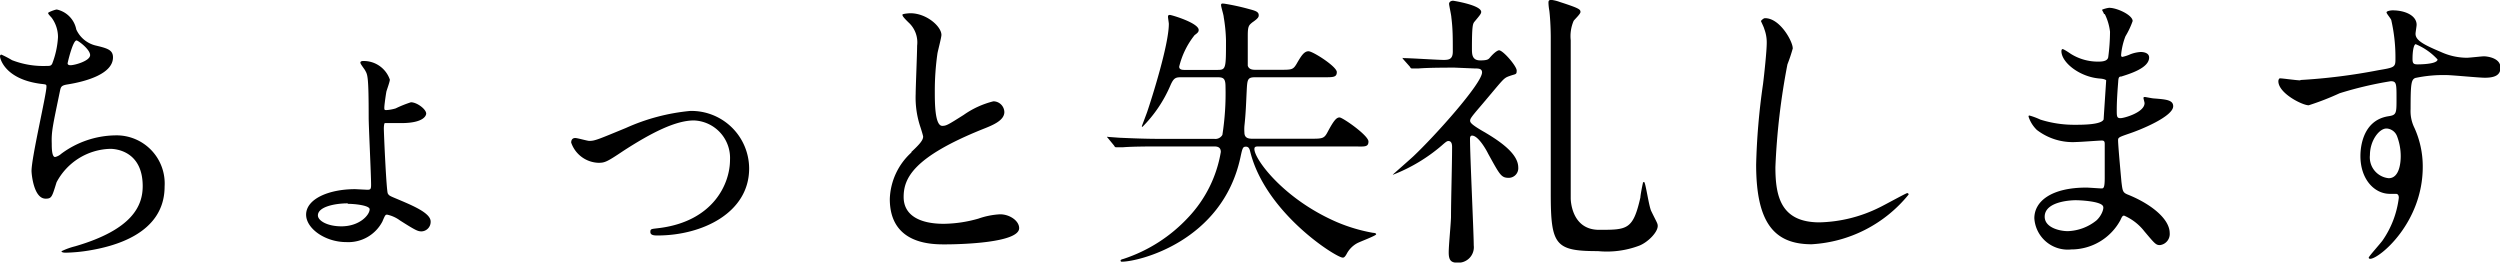 <svg height="21.82" viewBox="0 0 207.77 21.82" width="207.77" xmlns="http://www.w3.org/2000/svg" xmlns:xlink="http://www.w3.org/1999/xlink"><clipPath id="a"><path d="m0 0h207.77v21.82h-207.77z"/></clipPath><g clip-path="url(#a)"><g clip-path="url(#a)"><path d="m6.34 2.45a2.39 2.39 0 0 0 1.56 1.32c1 .24 1.49.36 1.49 1 0 1.36-2.21 2-3.8 2.25-.48.08-.53.19-.6.51-.62 3-.72 3.38-.69 4.41 0 .32 0 1.11.28 1.11a1.16 1.16 0 0 0 .51-.27 7.71 7.71 0 0 1 4.49-1.53 4 4 0 0 1 4.1 4.25c0 4-4.37 5-6.29 5.32a13.48 13.48 0 0 1 -1.92.18c-.07 0-.36 0-.36-.12a5.71 5.71 0 0 1 1.13-.41c4.78-1.39 5.62-3.38 5.62-5 0-2.93-2.26-3.1-2.69-3.1a5.2 5.2 0 0 0 -4.47 2.78c-.38 1.22-.4 1.36-.91 1.36-1 0-1.17-2.08-1.17-2.3 0-1.13 1.24-6.36 1.24-7 0-.19 0-.19-.45-.24-3.05-.39-3.41-2.15-3.41-2.27s.05-.16.12-.16a8.38 8.38 0 0 1 .88.46 7.17 7.17 0 0 0 2.86.48c.28 0 .38 0 .48-.19a7.22 7.22 0 0 0 .48-2.21 2.72 2.72 0 0 0 -.53-1.61c-.23-.25-.29-.32-.29-.39s.6-.29.72-.29a2.11 2.11 0 0 1 1.62 1.66m-.72 2.81c0 .14.14.16.24.16.36 0 1.63-.36 1.63-.84s-1-1.22-1.13-1.22c-.31 0-.74 1.85-.74 1.9"/><path d="m32.4 6.62c0 .17-.26.87-.29 1-.09.53-.17 1.17-.17 1.32s0 .21.15.21a3.41 3.41 0 0 0 .79-.14 9.62 9.62 0 0 1 1.27-.51c.51 0 1.27.58 1.27.94 0 .12-.14.79-2.08.79-.12 0-1.28 0-1.35 0s-.09.31-.09.45c0 .39.21 5.19.33 5.4s.17.2 1.11.6c1.2.51 2.45 1.08 2.45 1.73a.79.79 0 0 1 -.75.82c-.31 0-.48-.07-1.8-.91a2.76 2.76 0 0 0 -1.06-.48c-.14 0-.16 0-.4.57a3.19 3.19 0 0 1 -3 1.71c-1.76 0-3.34-1.13-3.34-2.28 0-1.3 1.87-2.12 4.08-2.12l1 .05c.27 0 .32-.05.32-.41 0-.88-.2-4.82-.2-5.61 0-3.39-.09-3.53-.28-3.87-.05-.12-.41-.55-.41-.67s.14-.14.24-.14a2.29 2.29 0 0 1 2.21 1.55m-3.5 10.28c-1.08 0-2.48.29-2.48 1 0 .45.8.91 1.95.91 1.51 0 2.35-.94 2.35-1.42 0-.31-1.18-.45-1.82-.45"/><path d="m47.47 11.86c0-.29.15-.39.34-.39s1 .24 1.17.24c.46 0 .72-.12 3.05-1.08a16.81 16.81 0 0 1 5.33-1.41 4.8 4.8 0 0 1 4.9 4.78c0 3.7-3.92 5.57-7.61 5.57-.24 0-.6 0-.6-.29s.09-.24.84-.34c4.39-.6 5.78-3.65 5.78-5.66a3.12 3.12 0 0 0 -3-3.27c-1.51 0-3.5 1-5.85 2.52-1.4.94-1.56 1-2.09 1a2.48 2.48 0 0 1 -2.26-1.68"/><path d="m75.72 12.65c.72-.67 1-1 1-1.3 0-.07-.17-.62-.21-.74a7.69 7.69 0 0 1 -.41-2.81c0-.55.12-3.34.12-4a2.24 2.24 0 0 0 -.72-1.94c-.5-.49-.5-.56-.5-.64s.58-.12.65-.12c1.37 0 2.59 1.11 2.59 1.8 0 .22-.29 1.3-.33 1.54a21.89 21.89 0 0 0 -.22 3.17c0 .91 0 2.85.62 2.85.34 0 .48-.09 1.78-.91a7.38 7.38 0 0 1 2.47-1.13.92.92 0 0 1 .91.89c0 .72-1 1.11-1.84 1.44-5.72 2.31-6.53 4.06-6.53 5.62s1.39 2.23 3.33 2.23a10.83 10.83 0 0 0 2.88-.43 6.49 6.49 0 0 1 1.8-.36c.82 0 1.59.55 1.59 1.15 0 1.23-4.9 1.35-6.17 1.35-1.1 0-4.58 0-4.58-3.77a5.45 5.45 0 0 1 1.82-3.89"/><path d="m96.31 12.17c-.53 0-2.18 0-3 .07h-.51c-.09 0-.14 0-.21-.14l-.46-.56c-.09-.12-.12-.12-.12-.16s.05 0 .1 0 .91.07 1 .07c1.11.05 2.19.09 3.29.09h4.51a.67.67 0 0 0 .68-.33 22.34 22.34 0 0 0 .26-4c0-.72-.19-.79-.7-.79h-2.89c-.53 0-.7 0-1 .7a11 11 0 0 1 -2.32 3.43 0 0 0 0 1 -.05-.05s.38-1 .45-1.2c.39-1.15 1.8-5.59 1.8-7.32 0-.07-.07-.5-.07-.57s0-.17.15-.17 2.4.67 2.4 1.25c0 .16-.08.24-.34.43a6.74 6.74 0 0 0 -1.28 2.62c0 .27.29.27.48.27h2.66c.75 0 .75-.07.75-2.47a13.13 13.13 0 0 0 -.19-1.92c0-.17-.22-.84-.22-1s.14-.12.24-.12a18.64 18.64 0 0 1 2 .43c.55.15.89.22.89.53 0 .12 0 .24-.53.6-.29.24-.38.31-.38 1.11s0 2.35 0 2.49c.1.34.46.34.65.34h2c1 0 1.11 0 1.4-.48.4-.7.64-1.06 1-1.06s2.35 1.27 2.35 1.73-.34.43-1.18.43h-5.57c-.67 0-.69.15-.74 1.15s-.07 1.8-.19 2.91a3.69 3.69 0 0 0 0 .53c0 .48.36.52.67.52h4.75c1.06 0 1.2 0 1.49-.55.53-1 .75-1.22 1-1.22s2.4 1.49 2.4 2-.38.41-1.29.41h-7.78c-.27 0-.41 0-.41.22 0 .84 2.42 4.15 6.86 6.07a13.76 13.76 0 0 0 3 .89s.26 0 .26.12-1.37.62-1.61.76a2.14 2.14 0 0 0 -.84.87c-.17.31-.26.31-.33.31-.53 0-6.39-3.67-7.68-8.78-.05-.2-.1-.44-.36-.44s-.29.1-.46.89c-1.51 7-8.47 8.67-9.86 8.67a.09.09 0 0 1 -.1-.1c0-.07.12-.1.26-.14a12.78 12.78 0 0 0 5.38-3.46 10.4 10.4 0 0 0 2.69-5.42c0-.36-.22-.46-.55-.46z"/><path d="m120.89 5.62c-.53 0-2.19 0-3 .07h-.5c-.1 0-.14 0-.22-.15l-.48-.54c-.1-.12-.12-.12-.12-.17s.05 0 .09 0c.53 0 2.86.15 3.32.15s.76-.07.76-.7c0-1.15 0-1.89-.12-2.83 0-.17-.19-1-.19-1.13s.12-.26.34-.26c0 0 2.33.36 2.33.93 0 .15-.12.29-.58.84-.12.17-.19.36-.19 2.19 0 .48 0 1 .69 1s.7-.12.87-.31c.43-.48.65-.53.69-.53.34 0 1.47 1.32 1.47 1.68s-.07.27-.6.46-.45.21-2.45 2.56c-.74.86-.82 1-.82 1.15s.1.31 1 .84c1.75 1 3 2 3 3.05a.8.8 0 0 1 -.77.86c-.65 0-.74-.21-1.73-2-.19-.39-.84-1.51-1.34-1.51-.14 0-.17.14-.17.26 0 1.39.31 7.85.31 8.86a1.29 1.29 0 0 1 -1.39 1.44c-.5 0-.69-.22-.69-.84s.16-2.14.19-2.93c0-1.39.09-4.42.09-5.81 0-.17 0-.53-.31-.53-.12 0-.24.1-.57.39a14 14 0 0 1 -4 2.4s-.05 0-.05 0 1.42-1.25 1.68-1.49c1.83-1.72 5.74-6.09 5.74-7 0-.33-.31-.33-.6-.33zm10.46-4.62c0 .17-.5.62-.57.74a3.22 3.22 0 0 0 -.24 1.61v13.15s0 2.6 2.35 2.6 2.83 0 3.44-2.69c0-.17.16-1 .19-1.11s0-.17.12-.17.4 2.07.6 2.43c.45.93.53 1 .53 1.22 0 .53-.82 1.35-1.52 1.63a7.62 7.62 0 0 1 -3.45.46c-3.56 0-3.92-.5-3.92-4.8 0-.74 0-12.67 0-12.94 0-.93-.07-1.89-.12-2.25a4.46 4.46 0 0 1 -.07-.63c0-.14 0-.26.24-.26a3.2 3.2 0 0 1 .69.17c1.64.53 1.73.62 1.73.84"/><path d="m149 4a13.35 13.35 0 0 1 -.45 1.35 57 57 0 0 0 -1 8.54c0 2.43.45 4.59 3.67 4.59a11.8 11.8 0 0 0 5-1.25c.36-.17 2.19-1.18 2.28-1.18a.11.11 0 0 1 .12.12 11.19 11.19 0 0 1 -8.06 4.13c-3.12 0-4.61-1.8-4.61-6.62a55.57 55.57 0 0 1 .57-6.68c.1-.79.31-2.76.31-3.43a3.14 3.14 0 0 0 -.21-1.18c0-.07-.27-.62-.27-.64s.19-.24.34-.24c1.25 0 2.3 1.94 2.3 2.49"/><path d="m174.86 1.18c0-.08-.16-.32-.16-.36s.45-.17.6-.17c.64 0 1.94.6 1.94 1.1a6.76 6.76 0 0 1 -.6 1.27 5.63 5.63 0 0 0 -.36 1.56s0 .15.1.15a3.24 3.24 0 0 0 .67-.22 2.88 2.88 0 0 1 .86-.19c.24 0 .7.07.7.46 0 .88-1.63 1.36-2.31 1.58-.19 0-.24.07-.26.43 0 .07-.12 1.35-.12 2.33 0 .55 0 .7.31.7s2-.48 2-1.25c0-.07-.09-.36-.09-.43s.07-.08.12-.08.62.12.74.12c1 .08 1.61.12 1.61.65 0 .84-2.66 1.95-3.77 2.31-.74.26-.81.29-.81.52 0 .46.26 3.22.28 3.46.1.79.1.89.6 1.08 1.88.77 3.41 2 3.41 3.17a.93.93 0 0 1 -.81 1c-.34 0-.43-.12-1.3-1.15a4.26 4.26 0 0 0 -1.68-1.3c-.14 0-.19.12-.31.38a4.64 4.64 0 0 1 -4.08 2.43 2.78 2.78 0 0 1 -3.07-2.59c0-1.44 1.46-2.55 4.32-2.55.21 0 1.1.07 1.27.07s.26-.07.26-.88c0-.49 0-2.09 0-2.74 0-.22 0-.36-.24-.36s-1.77.12-2.08.12a4.9 4.9 0 0 1 -3.32-1 2.7 2.7 0 0 1 -.69-1.1c0-.05 0-.1.07-.1a5.85 5.85 0 0 1 .91.34 9.34 9.34 0 0 0 2.91.43c.57 0 2.18 0 2.35-.45 0-.08.21-3.22.21-3.24s-.12-.12-.5-.15c-1.7-.12-3.22-1.34-3.22-2.28 0 0 0-.17.1-.17s.6.34.67.39a4.24 4.24 0 0 0 2.33.65c.5 0 .74-.12.79-.36a16.81 16.81 0 0 0 .15-2.12 4.47 4.47 0 0 0 -.44-1.48m-2.42 15.48c-.05 0-2.57 0-2.57 1.37 0 .91 1.25 1.2 1.92 1.2a4 4 0 0 0 2.38-.89c.43-.39.65-1 .55-1.18-.17-.41-1.85-.5-2.28-.5"/><path d="m191.16 6.65a48.76 48.76 0 0 0 6.53-.82c1.25-.21 1.39-.24 1.39-.86a13.93 13.93 0 0 0 -.34-3.27c0-.12-.4-.55-.4-.67s.36-.17.5-.17c1.06 0 2 .44 2 1.2 0 .12-.09.63-.09.75 0 .55.69.91 2.11 1.51a5.26 5.26 0 0 0 2.14.48c.24 0 1.25-.12 1.44-.12s1.37.1 1.37.94c0 .62-.46.84-1.3.84-.5 0-2.73-.22-3.19-.22a11.24 11.24 0 0 0 -2.59.24c-.34.14-.39.48-.39 2.59a3.13 3.13 0 0 0 .32 1.56 7.76 7.76 0 0 1 .69 3.24c0 4.66-3.62 7.64-4.37 7.64 0 0-.12 0-.12-.1s1-1.2 1.16-1.44a7.88 7.88 0 0 0 1.34-3.53c0-.07 0-.33-.24-.33h-.5c-1.3 0-2.45-1.22-2.45-3.14 0-.31 0-2.95 2.33-3.31.67-.1.67-.24.67-1.47s0-1.44-.48-1.44a30.32 30.32 0 0 0 -4.25 1 22.34 22.34 0 0 1 -2.57 1c-.53 0-2.52-1-2.52-2 0-.1.05-.22.12-.24.24 0 1.39.17 1.73.17m7.13 4c-.6 0-1.37 1-1.37 2.21a1.74 1.74 0 0 0 1.56 1.92c.94 0 1-1.44 1-1.82a4.68 4.68 0 0 0 -.31-1.68 1 1 0 0 0 -.84-.63m2.13-5.78c0 .38.09.45.43.45.09 0 1.65 0 1.65-.41a5.15 5.15 0 0 0 -1.82-1.27c-.17.05-.26.6-.26 1.23"/></g></g></svg>